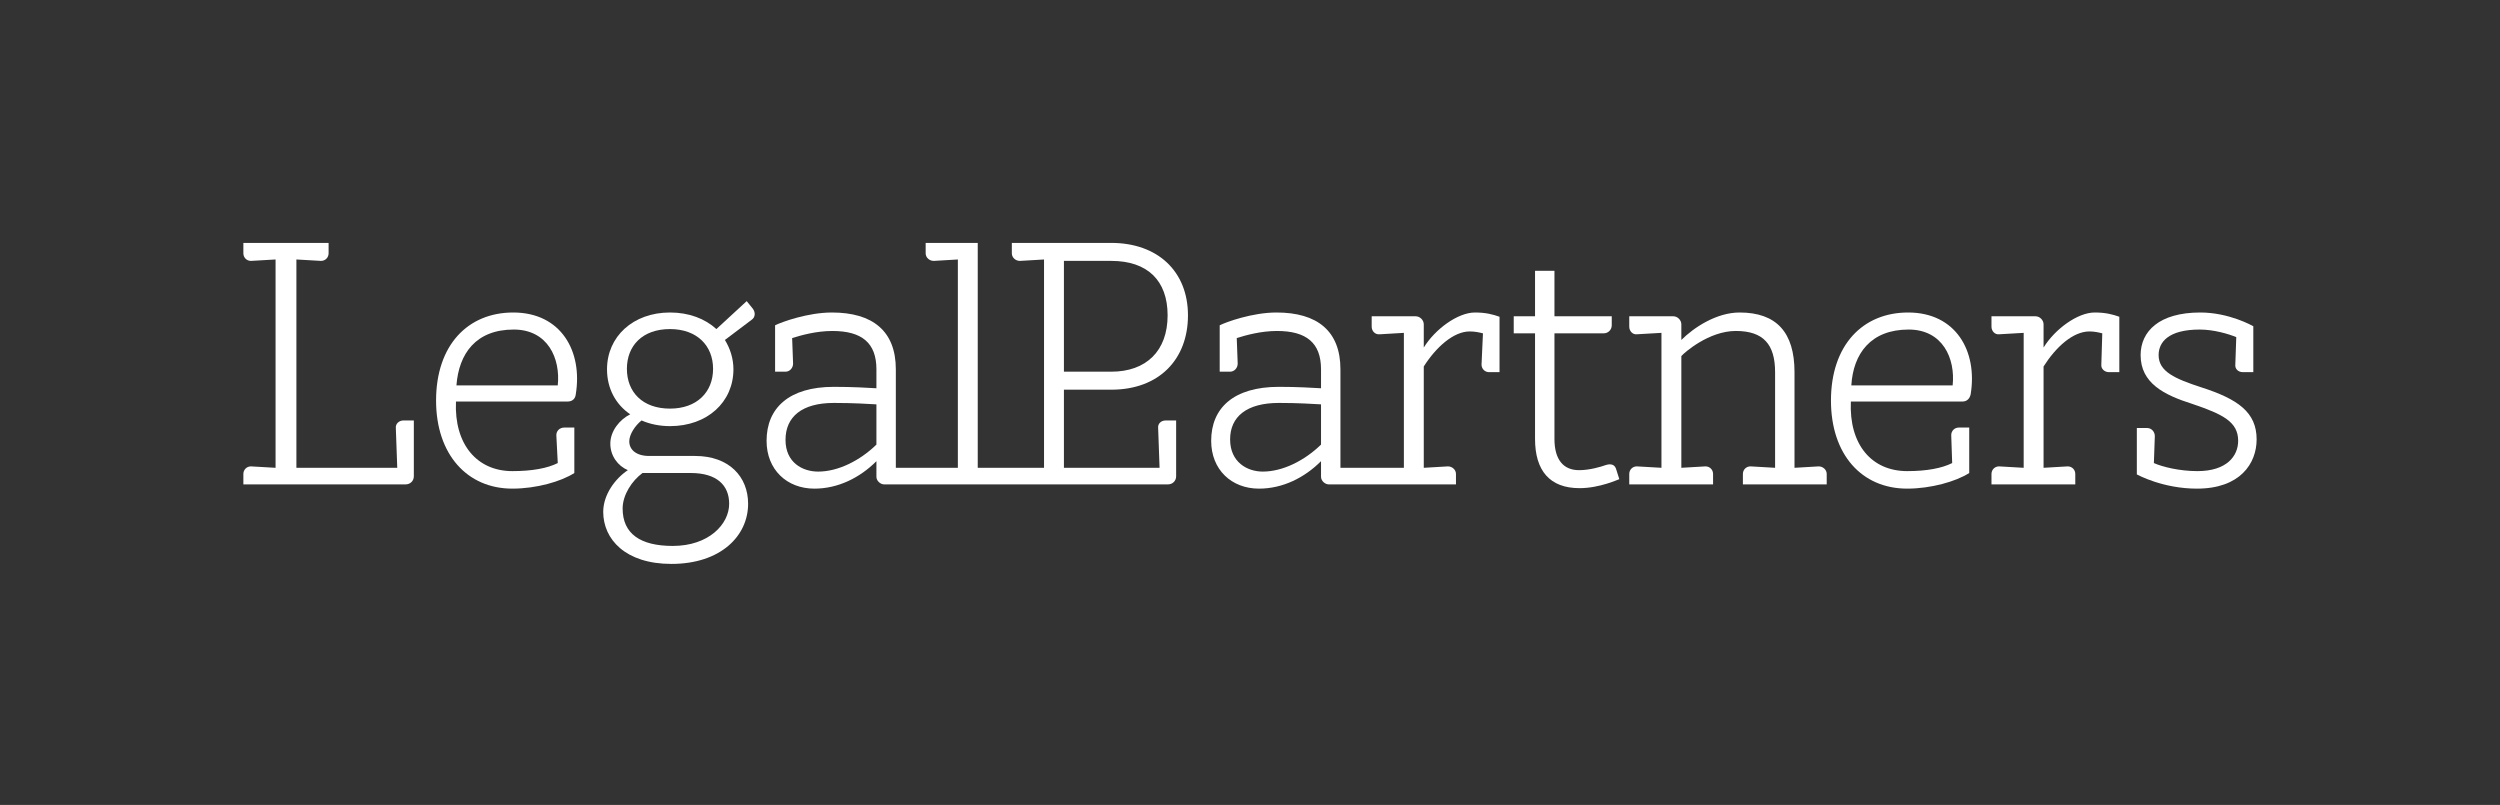 <svg version="1.2" xmlns="http://www.w3.org/2000/svg" viewBox="0 0 528 170" width="528" height="170">
	<rect x="0" y="0" width="528" height="170" fill="#333333" stroke="none"/>
	<title>logotyp_cb_rgb_LegalPartners_neg</title>
	<style>
		.s0 { fill: #ffffff } 
	</style>
	<g id="_Artboards_">
	</g>
	<g id="Vrstva 1">
		<g id="&lt;Group&gt;">
			<path id="&lt;Path&gt;" class="s0" d="m339.2 98.2c-1.1 0.4-3.5 1.1-5.7 1.1-3.3 0-5.2-2.2-5.2-6.6v-22.3h10.4c1 0 1.7-0.8 1.7-1.7v-1.9h-12.1v-9.6h-4.1v9.6h-4.5v3.6h4.5v22.3c0 6.7 3.1 10.4 9.4 10.4 4.3 0 8.3-1.9 8.4-1.9l-0.7-2.2c-0.3-0.9-1.1-1.1-2.1-0.8z"/>
			<path id="&lt;Compound Path&gt;" fill-rule="evenodd" class="s0" d="m121.6 83.3c-0.1 0.9-0.7 1.5-1.7 1.5h-23.6c-0.4 9.1 4.5 14.7 11.9 14.7 4.2 0 7.4-0.6 9.6-1.7l-0.3-5.9c0-0.9 0.7-1.6 1.7-1.6h2.1v9.6c-2.8 1.8-8 3.3-13.1 3.3-9.5 0-16.1-7.2-16.1-18.6 0-11.7 6.7-18.6 16.3-18.6 10.1 0 14.7 8.2 13.2 17.3zm-13.1-13.7c-8 0-11.6 5.1-12.1 11.8h21.4c0.6-5.7-2.1-11.8-9.3-11.8z"/>
			<path id="&lt;Compound Path&gt;" fill-rule="evenodd" class="s0" d="m416.2 83.3c-0.2 0.9-0.8 1.5-1.7 1.5h-23.6c-0.4 9.1 4.4 14.7 11.9 14.7 4.1 0 7.3-0.6 9.5-1.7l-0.2-5.9c0-0.9 0.7-1.6 1.6-1.6h2.2v9.6c-2.8 1.8-8.1 3.3-13.1 3.3-9.6 0-16.1-7.2-16.1-18.6 0-11.7 6.7-18.6 16.3-18.6 10.1 0 14.7 8.2 13.2 17.3zm-13.1-13.7c-8 0-11.7 5.1-12.1 11.8h21.4c0.6-5.7-2.1-11.8-9.3-11.8z"/>
			<path id="&lt;Path&gt;" class="s0" d="m464.9 81.8c-5.5-1.8-9-3.3-9-6.8 0-2.7 2-5.4 8.7-5.4 2.9 0 6 0.9 7.7 1.6l-0.2 5.8c-0.1 0.9 0.6 1.6 1.6 1.6h2.2v-9.7c-0.2-0.1-5.1-2.9-11.2-2.9-8.7 0-12.6 4-12.6 9 0 5.9 4.9 8.4 10.9 10.3 6.5 2.2 9.7 3.8 9.7 7.8 0 3.2-2.4 6.4-8.6 6.4-3.8 0-7.4-0.9-9.2-1.7l0.2-5.7c0-0.9-0.7-1.7-1.6-1.7h-2.2v9.8c0.2 0.1 5.5 3 12.7 3 9.1 0 12.6-5.3 12.6-10.4 0-5.7-3.9-8.5-11.7-11z"/>
			<path id="&lt;Path&gt;" class="s0" d="m83.6 90.4l0.3 8.4h-21.3v-44l5.2 0.3c0.9 0 1.6-0.7 1.6-1.6v-2.2h-18v2.2c0 0.9 0.7 1.6 1.6 1.6l5.2-0.3v44l-5.2-0.3c-0.9 0-1.6 0.7-1.6 1.6v2.2h34.3c0.9 0 1.7-0.7 1.7-1.7v-11.8h-2.2c-0.9 0-1.7 0.7-1.6 1.6z"/>
			<path id="&lt;Path&gt;" class="s0" d="m384.1 98.5l-5.1 0.3v-20.2c0-8.4-3.8-12.6-11.6-12.6-4.9 0-9.7 3.2-12.3 5.8v-3.3c0-0.9-0.8-1.7-1.7-1.7h-9.3v2.2c0 0.9 0.7 1.7 1.6 1.6l5.2-0.3v28.5l-5.2-0.3c-0.9 0-1.6 0.7-1.6 1.6v2.2h17.7v-2.2c0-0.9-0.7-1.6-1.6-1.6l-5.1 0.3v-23.6c0.6-0.7 5.8-5.3 11.5-5.3 5.8 0 8.3 2.8 8.3 8.7v20.2l-5.2-0.3c-0.9 0-1.6 0.7-1.6 1.6v2.2h17.7v-2.2c0-0.9-0.8-1.6-1.7-1.6z"/>
			<path id="&lt;Compound Path&gt;" fill-rule="evenodd" class="s0" d="m224.7 82.3v16.5h20.2l-0.3-8.4c-0.1-0.9 0.6-1.6 1.6-1.6h2.2v11.8c0 1-0.8 1.7-1.7 1.7h-60c-0.7 0-1.6-0.7-1.6-1.6v-3.3c-3.5 3.5-8.1 5.8-13.1 5.8-5.8 0-10.1-4-10.1-10.1 0-6.9 4.7-11.4 14.2-11.4 4.1 0 7.2 0.2 9 0.3v-4c0-5.6-3.1-8.1-9.3-8.1-3.4 0-6.6 0.9-8.5 1.5l0.2 5.4c0 0.9-0.7 1.7-1.6 1.7h-2.2v-9.8c1.4-0.7 6.9-2.7 12-2.7 8.6 0 13.5 3.9 13.5 12v20.8h13.1v-44l-5.1 0.3c-0.9 0-1.7-0.7-1.7-1.6v-2.2h11v47.5h14v-44l-5.1 0.3c-0.9 0-1.7-0.7-1.7-1.6v-2.2h21c9.8 0 16.2 6 16.2 15.3 0 9.3-6.1 15.7-16.2 15.7zm0-3.8h10c7.4 0 11.9-4.4 11.9-11.9 0-7.4-4.3-11.5-11.9-11.5h-10zm-39.6 6.9c-1.7-0.1-4.9-0.3-9-0.3-6.7 0-10.2 2.9-10.2 7.8 0 4.8 3.6 6.7 6.9 6.7 4.2 0 8.8-2.3 12.3-5.7z"/>
			<path id="&lt;Compound Path&gt;" fill-rule="evenodd" class="s0" d="m311.5 66c2.3 0 3.8 0.4 5.2 0.9v11.7h-2.2c-0.9 0-1.6-0.7-1.6-1.6l0.3-6.6c-0.8-0.2-1.7-0.4-2.8-0.4-3.4 0-7.1 3.3-9.7 7.4v21.4l5.1-0.3c0.9 0 1.7 0.7 1.7 1.6v2.2h-26.9c-0.7 0-1.6-0.7-1.6-1.6v-3.3c-3.5 3.5-8.1 5.8-13.1 5.8-5.8 0-10.1-4-10.1-10.1 0-6.9 4.7-11.4 14.3-11.4 4 0 7.1 0.2 8.9 0.3v-4c0-5.6-3.1-8.1-9.3-8.1-3.4 0-6.6 0.9-8.5 1.5l0.2 5.4c0 0.9-0.7 1.7-1.6 1.7h-2.2v-9.8c1.4-0.7 6.9-2.7 12-2.7 8.6 0 13.5 3.9 13.5 12v20.8h13.4v-28.5l-5.1 0.3c-1 0.1-1.7-0.7-1.7-1.6v-2.2h9.3c0.9 0 1.7 0.8 1.7 1.7v4.9c2.4-3.9 7.2-7.4 10.8-7.4zm-32.5 19.4c-1.7-0.1-4.9-0.3-8.9-0.3-6.8 0-10.3 2.9-10.3 7.7 0 4.8 3.6 6.8 6.9 6.8 4.2 0 8.8-2.3 12.3-5.7z"/>
			<path id="&lt;Compound Path&gt;" fill-rule="evenodd" class="s0" d="m159 65.2c0.6 0.8 0.5 1.8-0.2 2.3l-5.7 4.3c1.1 1.8 1.8 3.9 1.8 6.2 0 6.9-5.5 12-13.4 12-2.1 0-4.2-0.4-6-1.2-1.4 1.1-2.6 3-2.6 4.4 0 1.8 1.5 3.1 4.2 3.1h9.7c7.2 0 11.2 4.4 11.2 10.1 0 6.8-5.8 12.7-16.2 12.7-9.7 0-14.4-5.2-14.4-11 0-3.6 2.5-7 5.2-8.8-2.1-0.9-3.7-3-3.7-5.6 0-2.7 2-5.1 4.2-6.2-3.1-2.1-4.9-5.5-4.9-9.5 0-6.9 5.5-12 13.3-12 4 0 7.4 1.3 9.8 3.5l6.4-5.9zm-27.5 42.2c0 5.3 3.7 7.9 10.6 7.9 7.6 0 11.9-4.6 11.9-8.9 0-3.9-2.6-6.5-8.1-6.5h-10.2c-2.2 1.6-4.2 4.6-4.2 7.5zm19.1-29.5c0-4.9-3.4-8.4-9.1-8.4-5.8 0-9.1 3.5-9.1 8.4 0 4.9 3.3 8.4 9.1 8.4 5.7 0 9.1-3.5 9.1-8.4z"/>
			<path id="&lt;Path&gt;" class="s0" d="m431.6 73.4v-4.9c0-0.9-0.8-1.7-1.7-1.7h-2.5-6.8v2.2c0 0.9 0.7 1.7 1.6 1.6l5.2-0.3v28.5l-5.2-0.3c-0.9 0-1.6 0.7-1.6 1.6v2.2h6.8 4.2 6.7v-2.2c0-0.9-0.7-1.6-1.6-1.6l-5.1 0.3v-21.4c2.6-4.1 6.2-7.4 9.7-7.4 1 0 1.9 0.2 2.7 0.4l-0.2 6.6c-0.1 0.9 0.7 1.6 1.6 1.6h2.2v-11.7c-1.4-0.5-2.9-0.9-5.2-0.9-3.6 0-8.4 3.5-10.8 7.4z"/>
		</g>
	</g>
</svg>